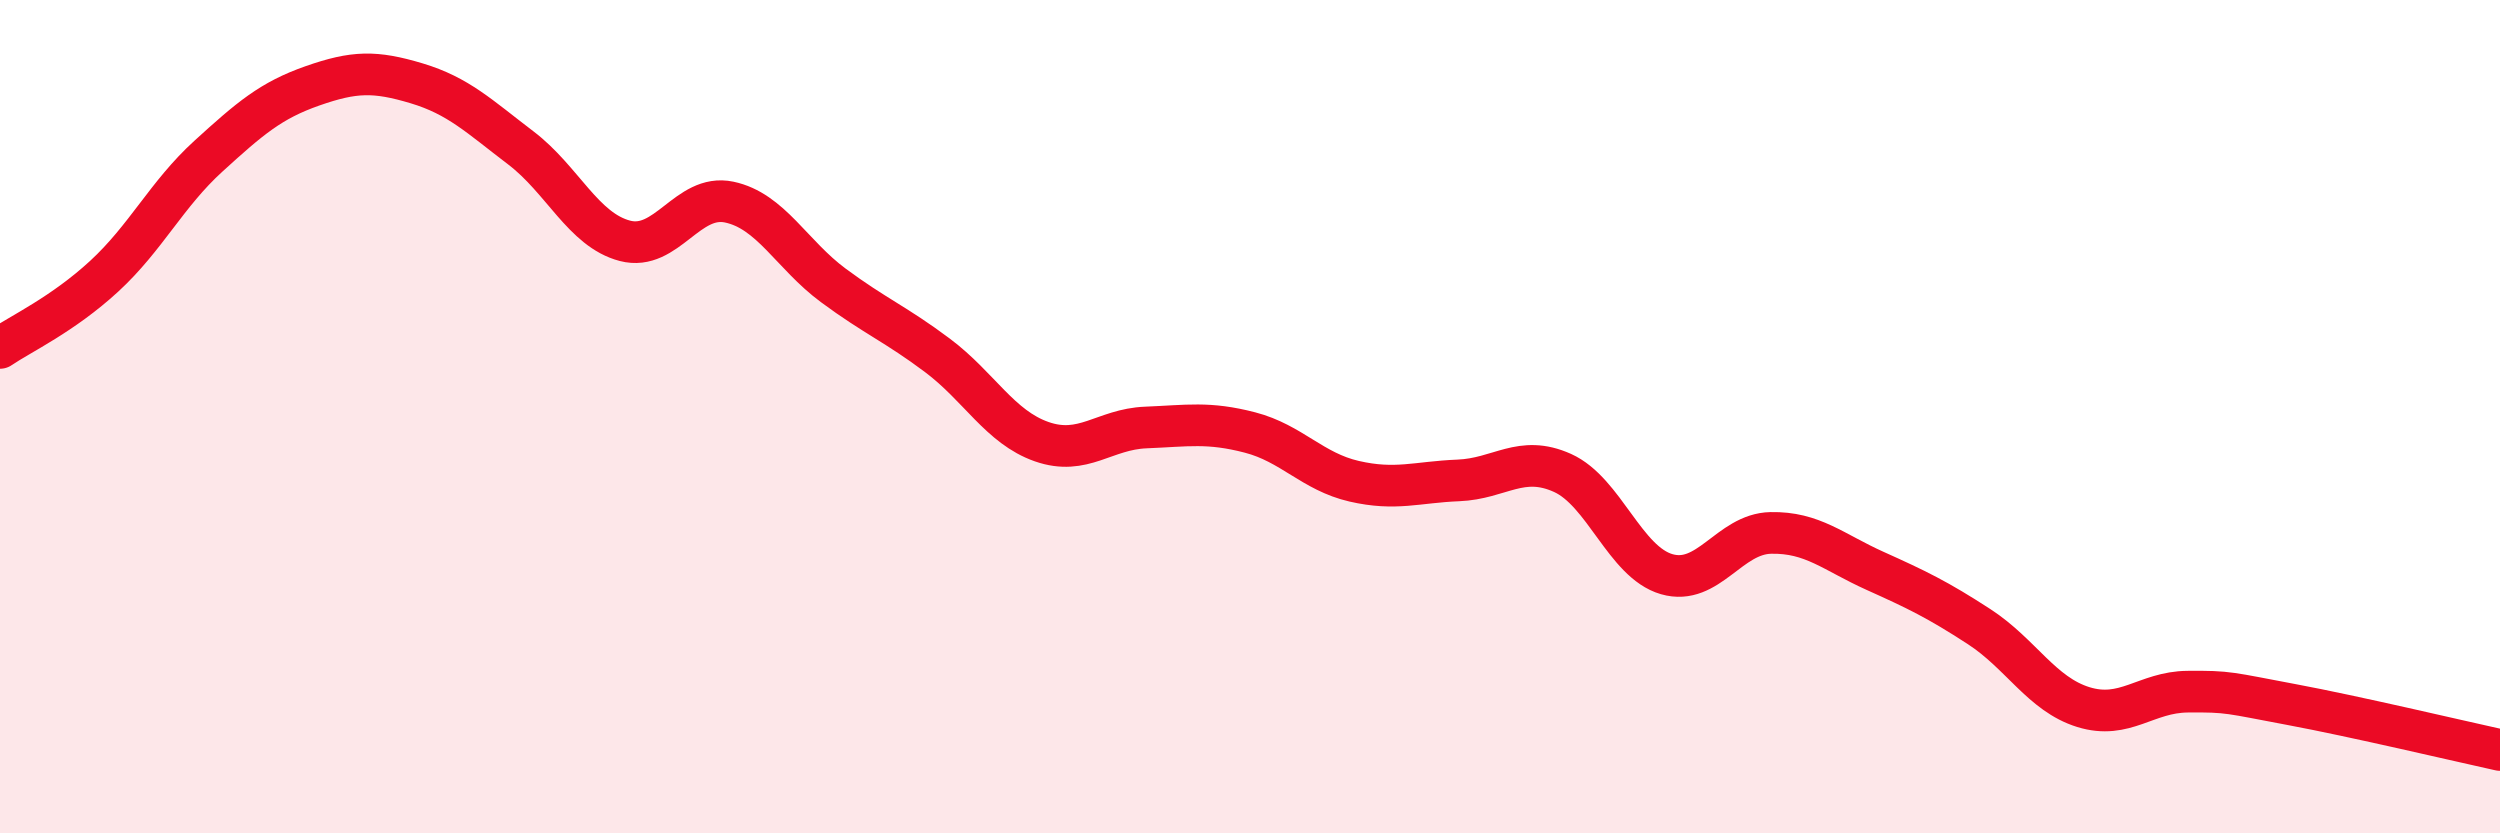 
    <svg width="60" height="20" viewBox="0 0 60 20" xmlns="http://www.w3.org/2000/svg">
      <path
        d="M 0,8.35 C 0.5,8.01 1.5,7.55 2.5,6.63 C 3.5,5.71 4,4.66 5,3.75 C 6,2.84 6.5,2.41 7.5,2.06 C 8.5,1.71 9,1.7 10,2 C 11,2.3 11.5,2.79 12.5,3.55 C 13.5,4.31 14,5.52 15,5.78 C 16,6.04 16.5,4.64 17.5,4.85 C 18.5,5.06 19,6.11 20,6.85 C 21,7.59 21.5,7.78 22.5,8.53 C 23.5,9.28 24,10.25 25,10.6 C 26,10.95 26.5,10.3 27.5,10.26 C 28.5,10.22 29,10.12 30,10.38 C 31,10.64 31.5,11.32 32.5,11.55 C 33.5,11.78 34,11.57 35,11.53 C 36,11.49 36.5,10.9 37.5,11.35 C 38.5,11.8 39,13.49 40,13.78 C 41,14.07 41.5,12.81 42.5,12.79 C 43.5,12.77 44,13.25 45,13.7 C 46,14.15 46.5,14.39 47.5,15.04 C 48.5,15.69 49,16.66 50,16.97 C 51,17.28 51.5,16.61 52.5,16.6 C 53.5,16.59 53.5,16.63 55,16.91 C 56.5,17.19 59,17.78 60,18L60 20L0 20Z"
        fill="#EB0A25"
        opacity="0.1"
        stroke-linecap="round"
        stroke-linejoin="round"
      />
      <path
        d="M 0,8.35 C 0.5,8.01 1.5,7.55 2.5,6.63 C 3.5,5.71 4,4.66 5,3.75 C 6,2.84 6.5,2.41 7.5,2.06 C 8.5,1.71 9,1.7 10,2 C 11,2.3 11.5,2.79 12.5,3.55 C 13.5,4.31 14,5.52 15,5.78 C 16,6.04 16.5,4.64 17.5,4.85 C 18.5,5.06 19,6.11 20,6.85 C 21,7.59 21.5,7.78 22.5,8.53 C 23.5,9.28 24,10.25 25,10.6 C 26,10.95 26.5,10.3 27.5,10.26 C 28.5,10.22 29,10.12 30,10.38 C 31,10.64 31.5,11.32 32.5,11.55 C 33.5,11.78 34,11.57 35,11.53 C 36,11.49 36.5,10.9 37.5,11.35 C 38.5,11.8 39,13.49 40,13.78 C 41,14.07 41.5,12.81 42.5,12.79 C 43.5,12.77 44,13.25 45,13.7 C 46,14.15 46.5,14.39 47.5,15.04 C 48.5,15.69 49,16.66 50,16.97 C 51,17.28 51.5,16.61 52.5,16.6 C 53.5,16.59 53.5,16.63 55,16.91 C 56.5,17.19 59,17.78 60,18"
        stroke="#EB0A25"
        stroke-width="1"
        fill="none"
        stroke-linecap="round"
        stroke-linejoin="round"
      />
    </svg>
  